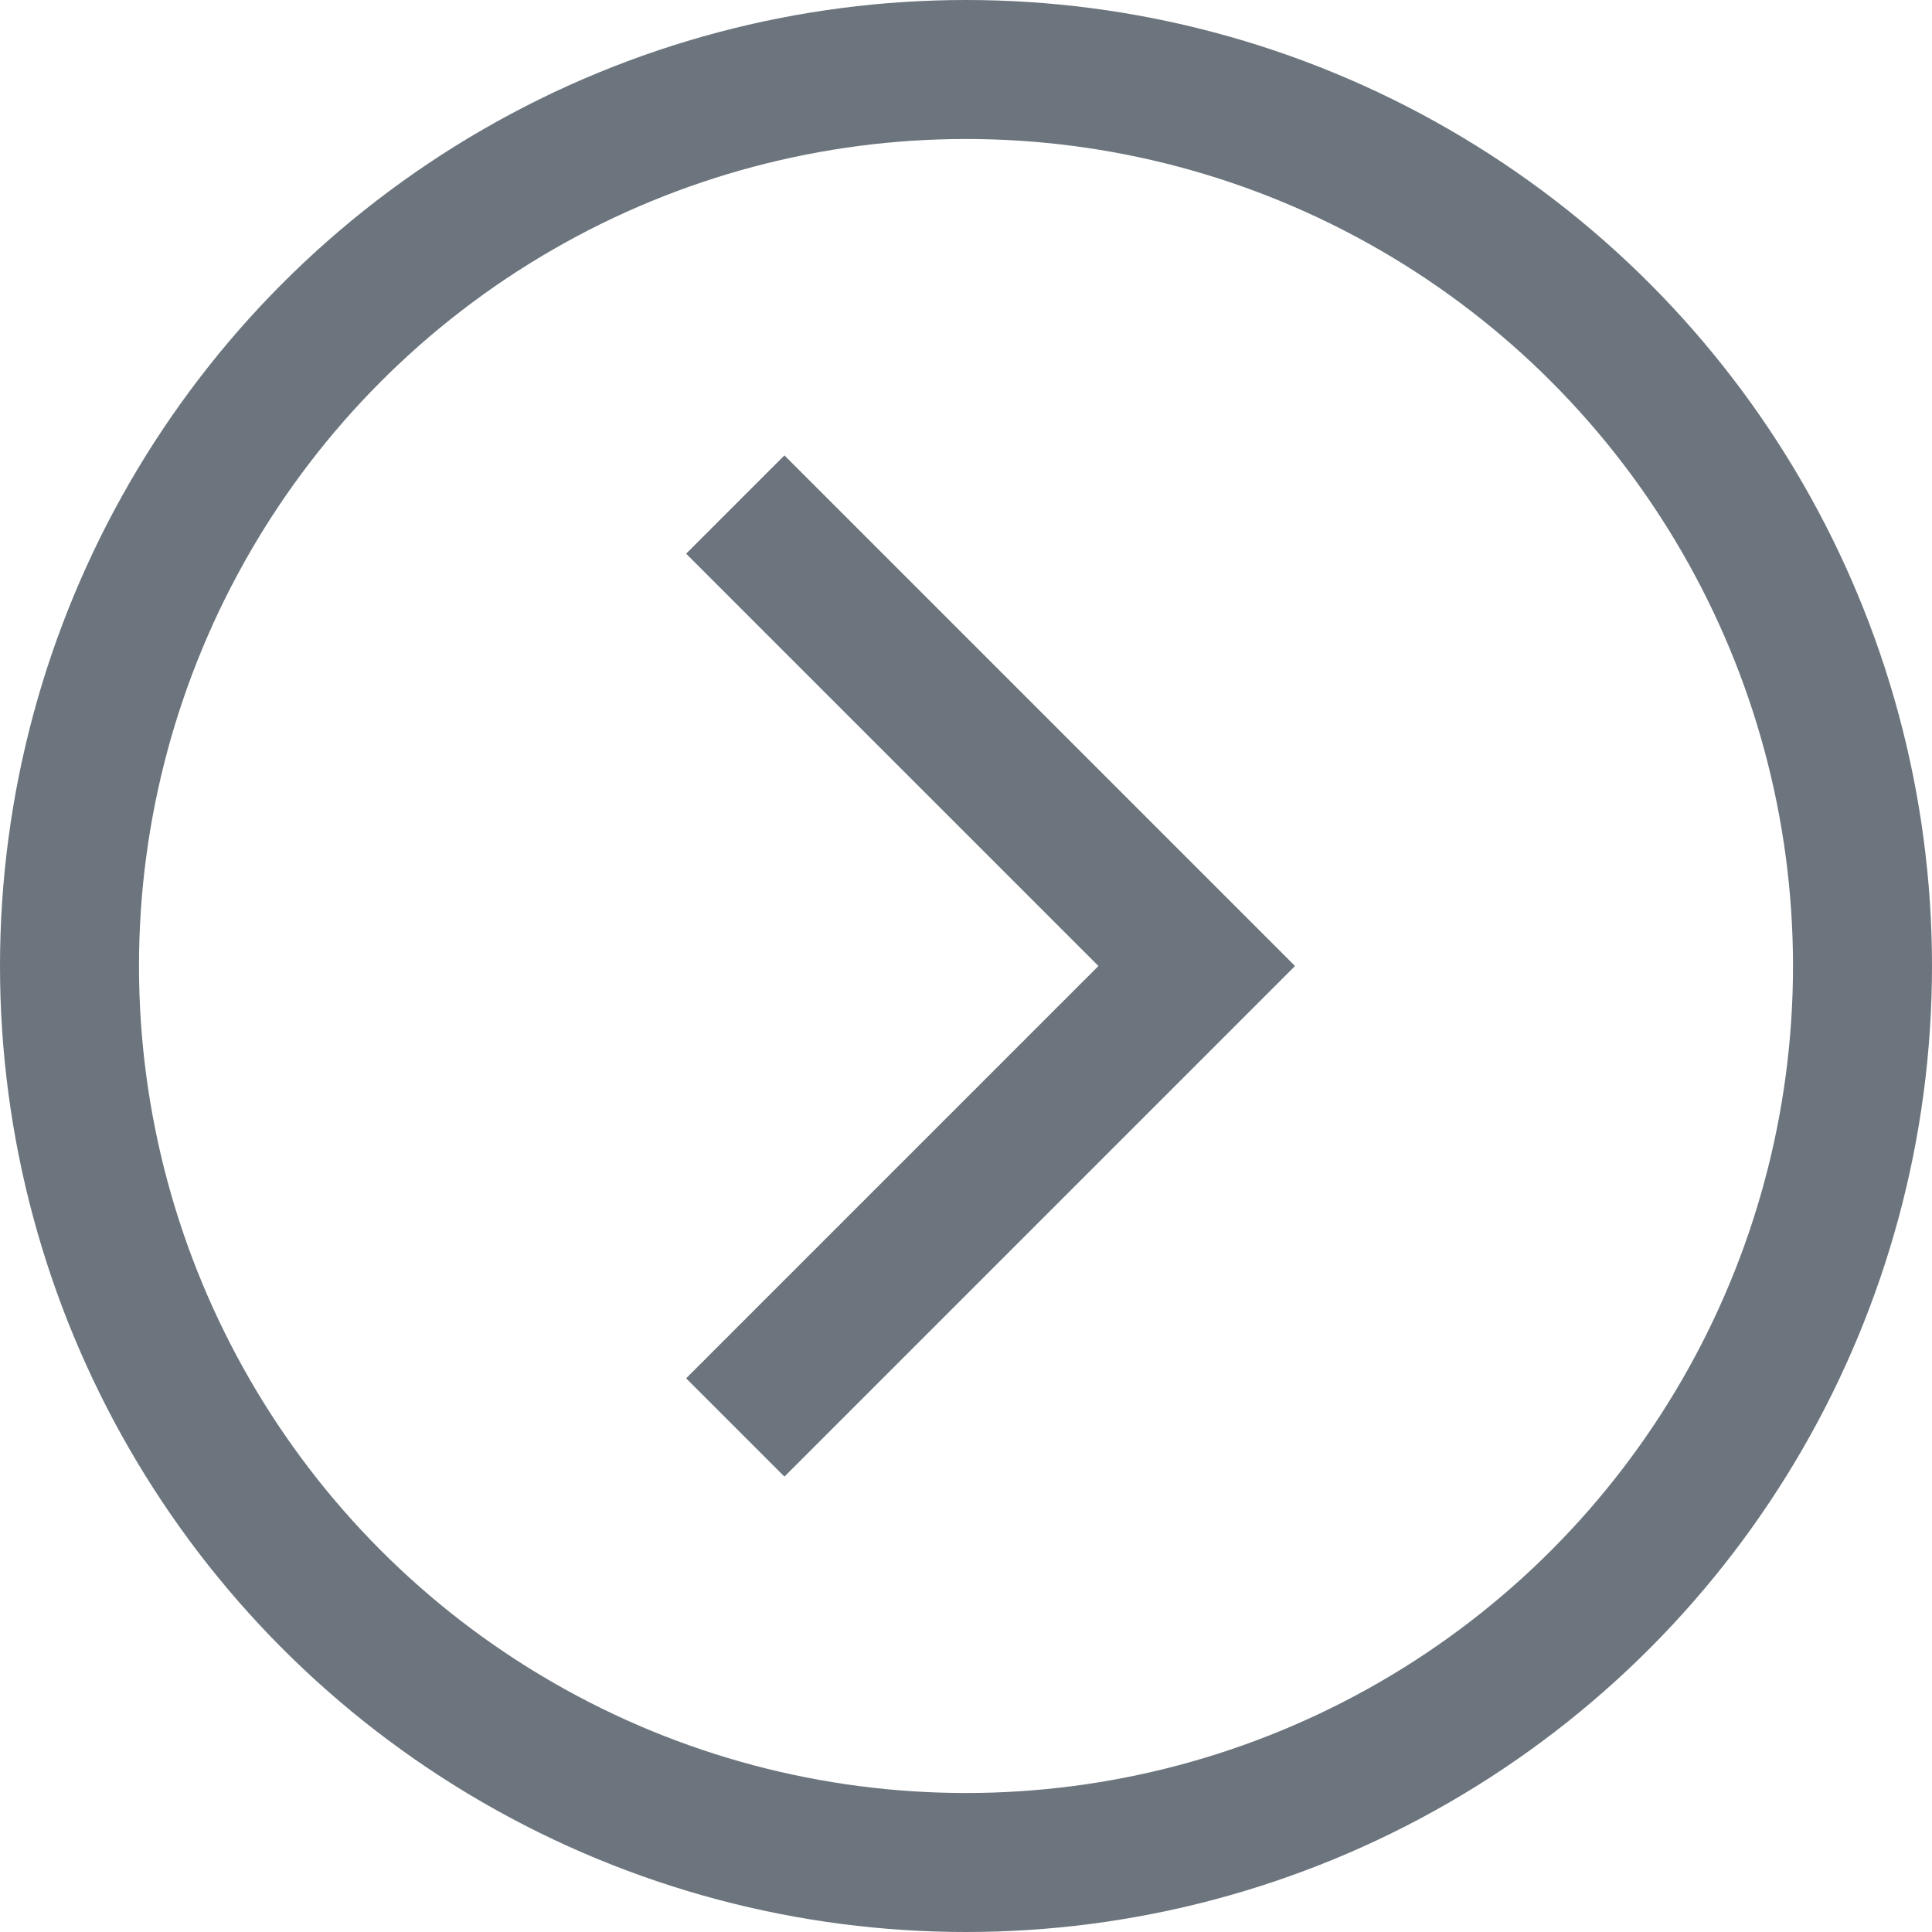 <?xml version="1.0" encoding="utf-8"?>
<!-- Generator: Adobe Illustrator 25.0.0, SVG Export Plug-In . SVG Version: 6.00 Build 0)  -->
<svg version="1.1" id="Layer_1" xmlns="http://www.w3.org/2000/svg" xmlns:xlink="http://www.w3.org/1999/xlink" x="0px" y="0px"
	 viewBox="0 0 13.9 13.9" enable-background="new 0 0 13.9 13.9" xml:space="preserve">
<polyline fill="none" stroke="#6C757D" stroke-miterlimit="10" points="5.29,3.63 8.61,6.95 5.29,10.27 "/>
<circle fill="none" stroke="#6C757D" stroke-linejoin="round" stroke-miterlimit="10" cx="6.95" cy="6.95" r="6.45"/>
</svg>
